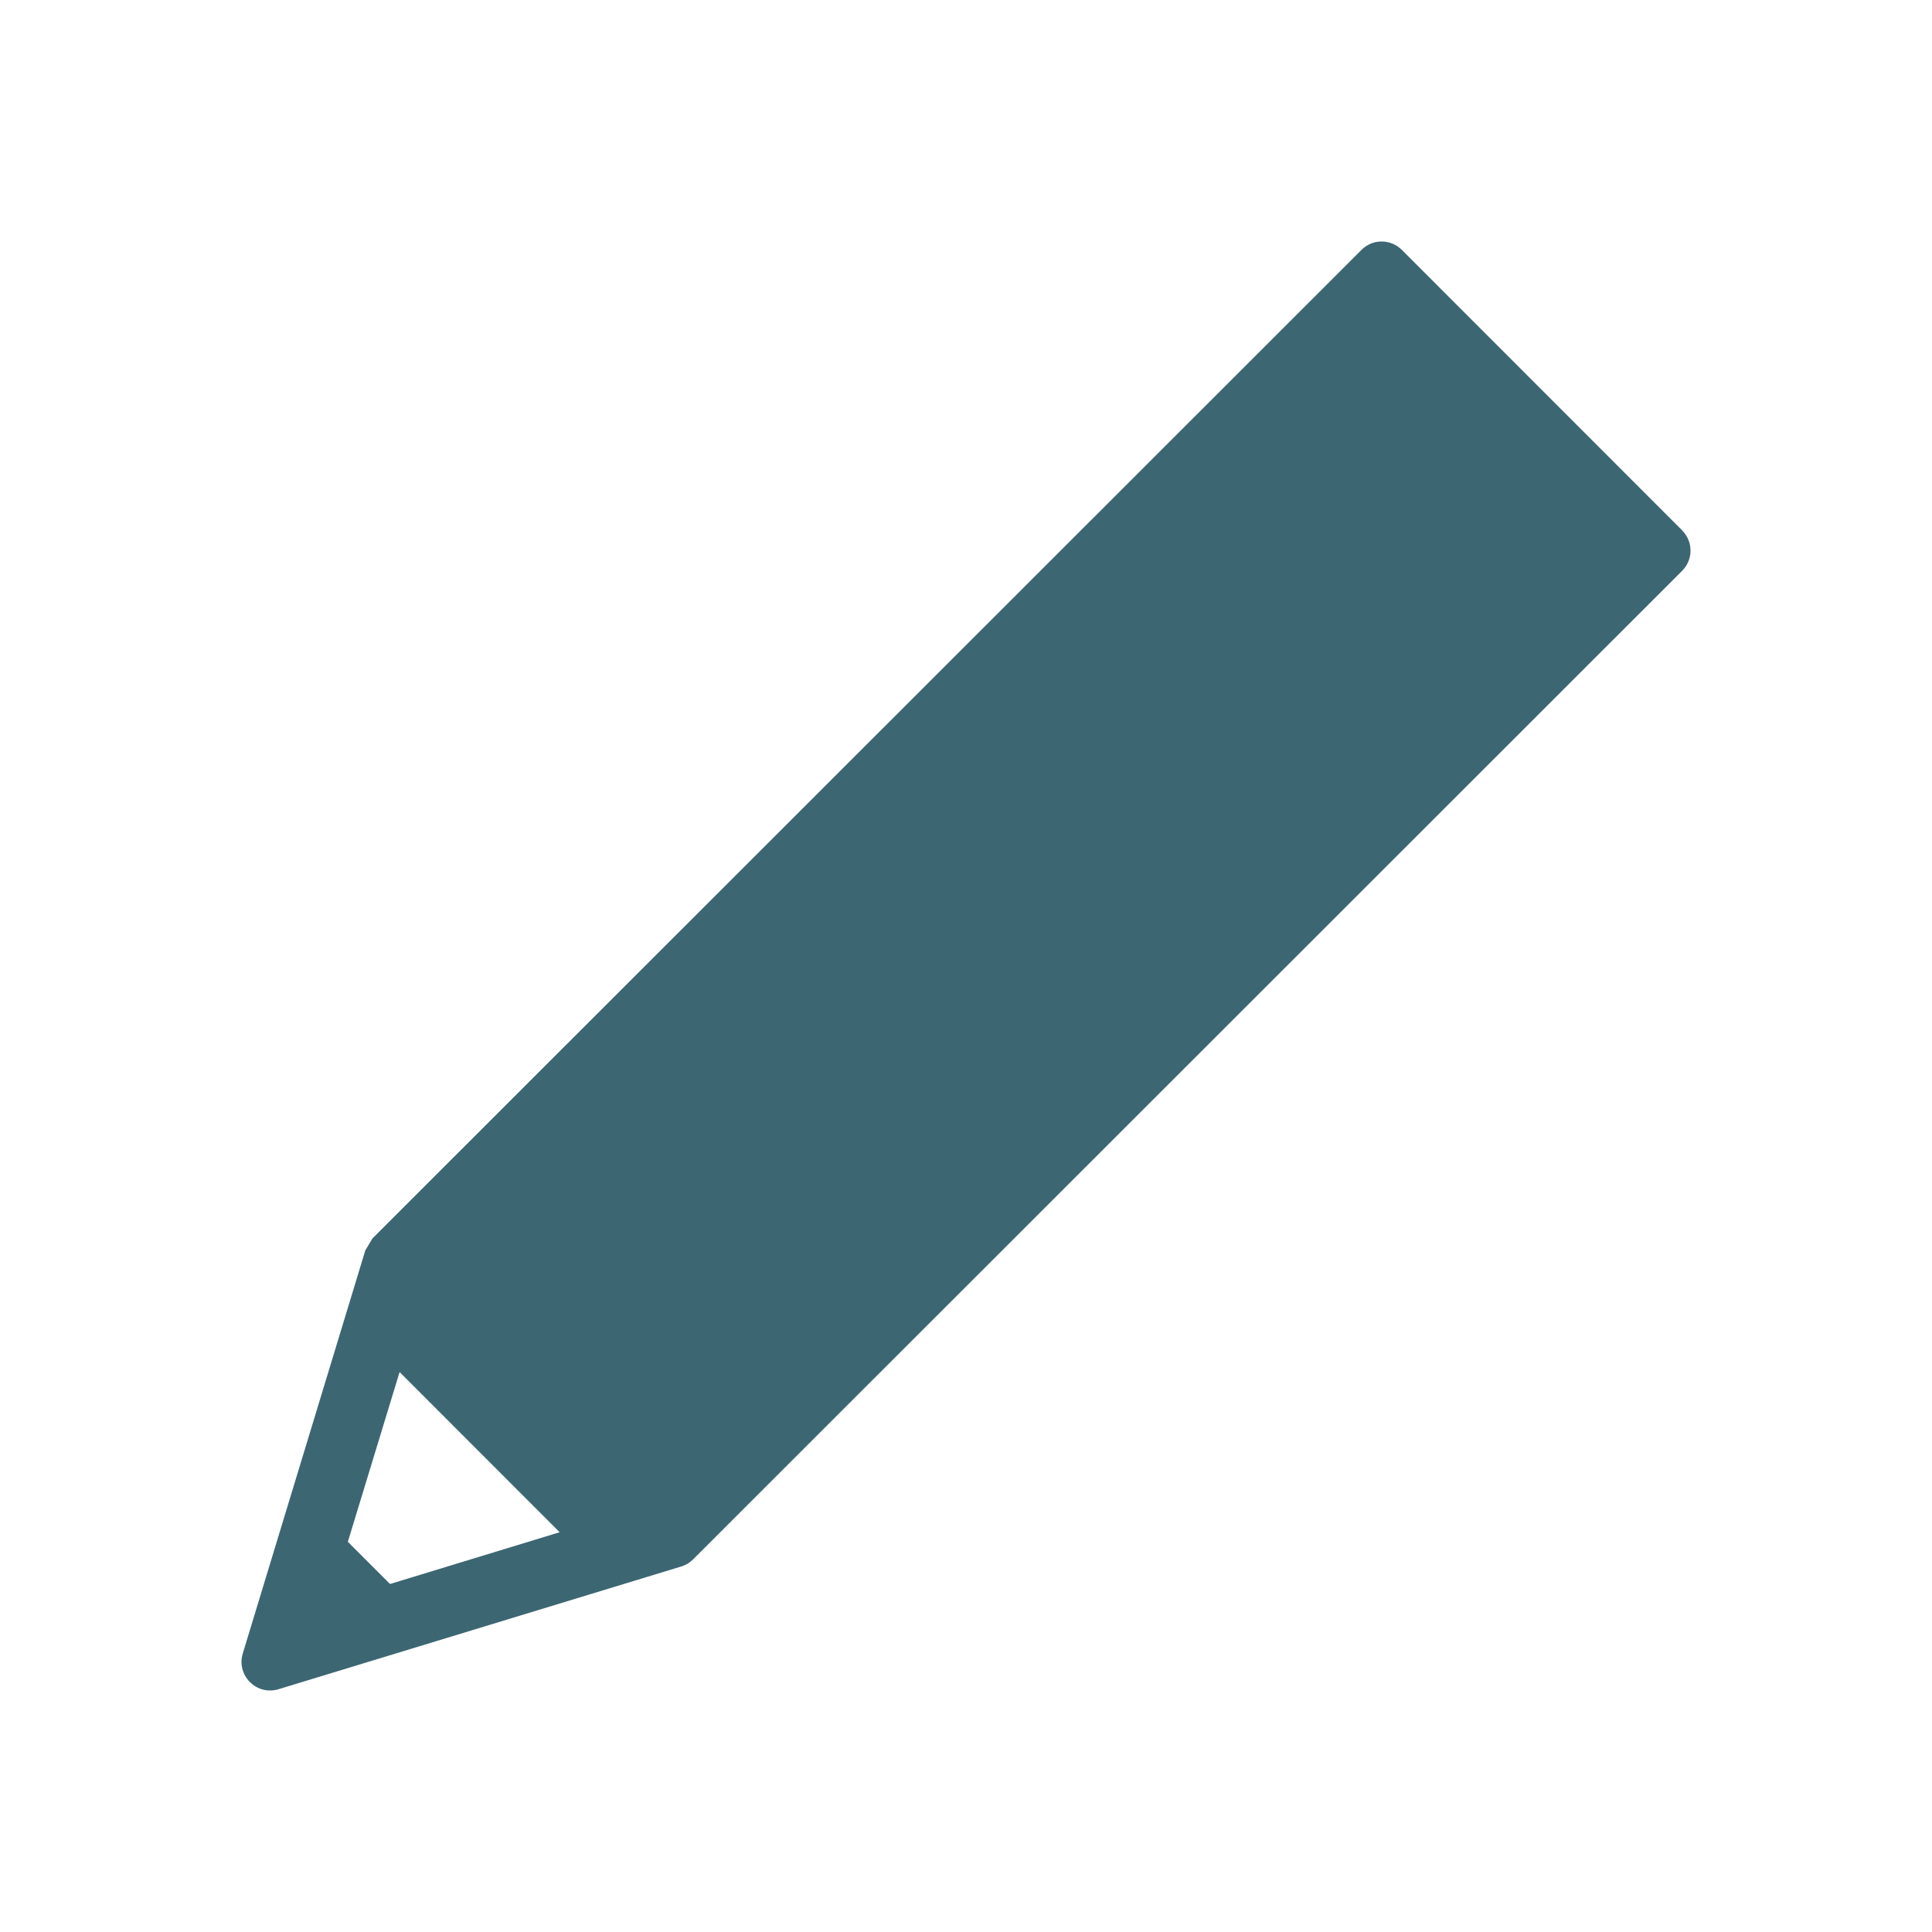 <svg width="24" height="24" viewBox="0 0 24 24" fill="none" xmlns="http://www.w3.org/2000/svg">
<mask id="mask0_775_1082" style="mask-type:alpha" maskUnits="userSpaceOnUse" x="0" y="0" width="24" height="24">
<rect width="24" height="24" fill="#D9D9D9"/>
</mask>
<g mask="url(#mask0_775_1082)">
<path d="M20.897 6.589L17.414 3.104C17.276 2.966 17.052 2.965 16.914 3.103L4.627 15.384C4.597 15.435 4.568 15.482 4.538 15.533L3.016 20.54C2.933 20.812 3.187 21.067 3.46 20.984L8.461 19.46C8.461 19.46 8.462 19.46 8.462 19.46C8.518 19.443 8.568 19.413 8.609 19.372L8.61 19.371L20.896 7.091C21.035 6.952 21.035 6.728 20.896 6.589H20.897ZM4.845 19.677L4.321 19.153L4.964 17.044L6.952 19.034L4.845 19.677Z" fill="#3C6672"/>
</g>
</svg>
